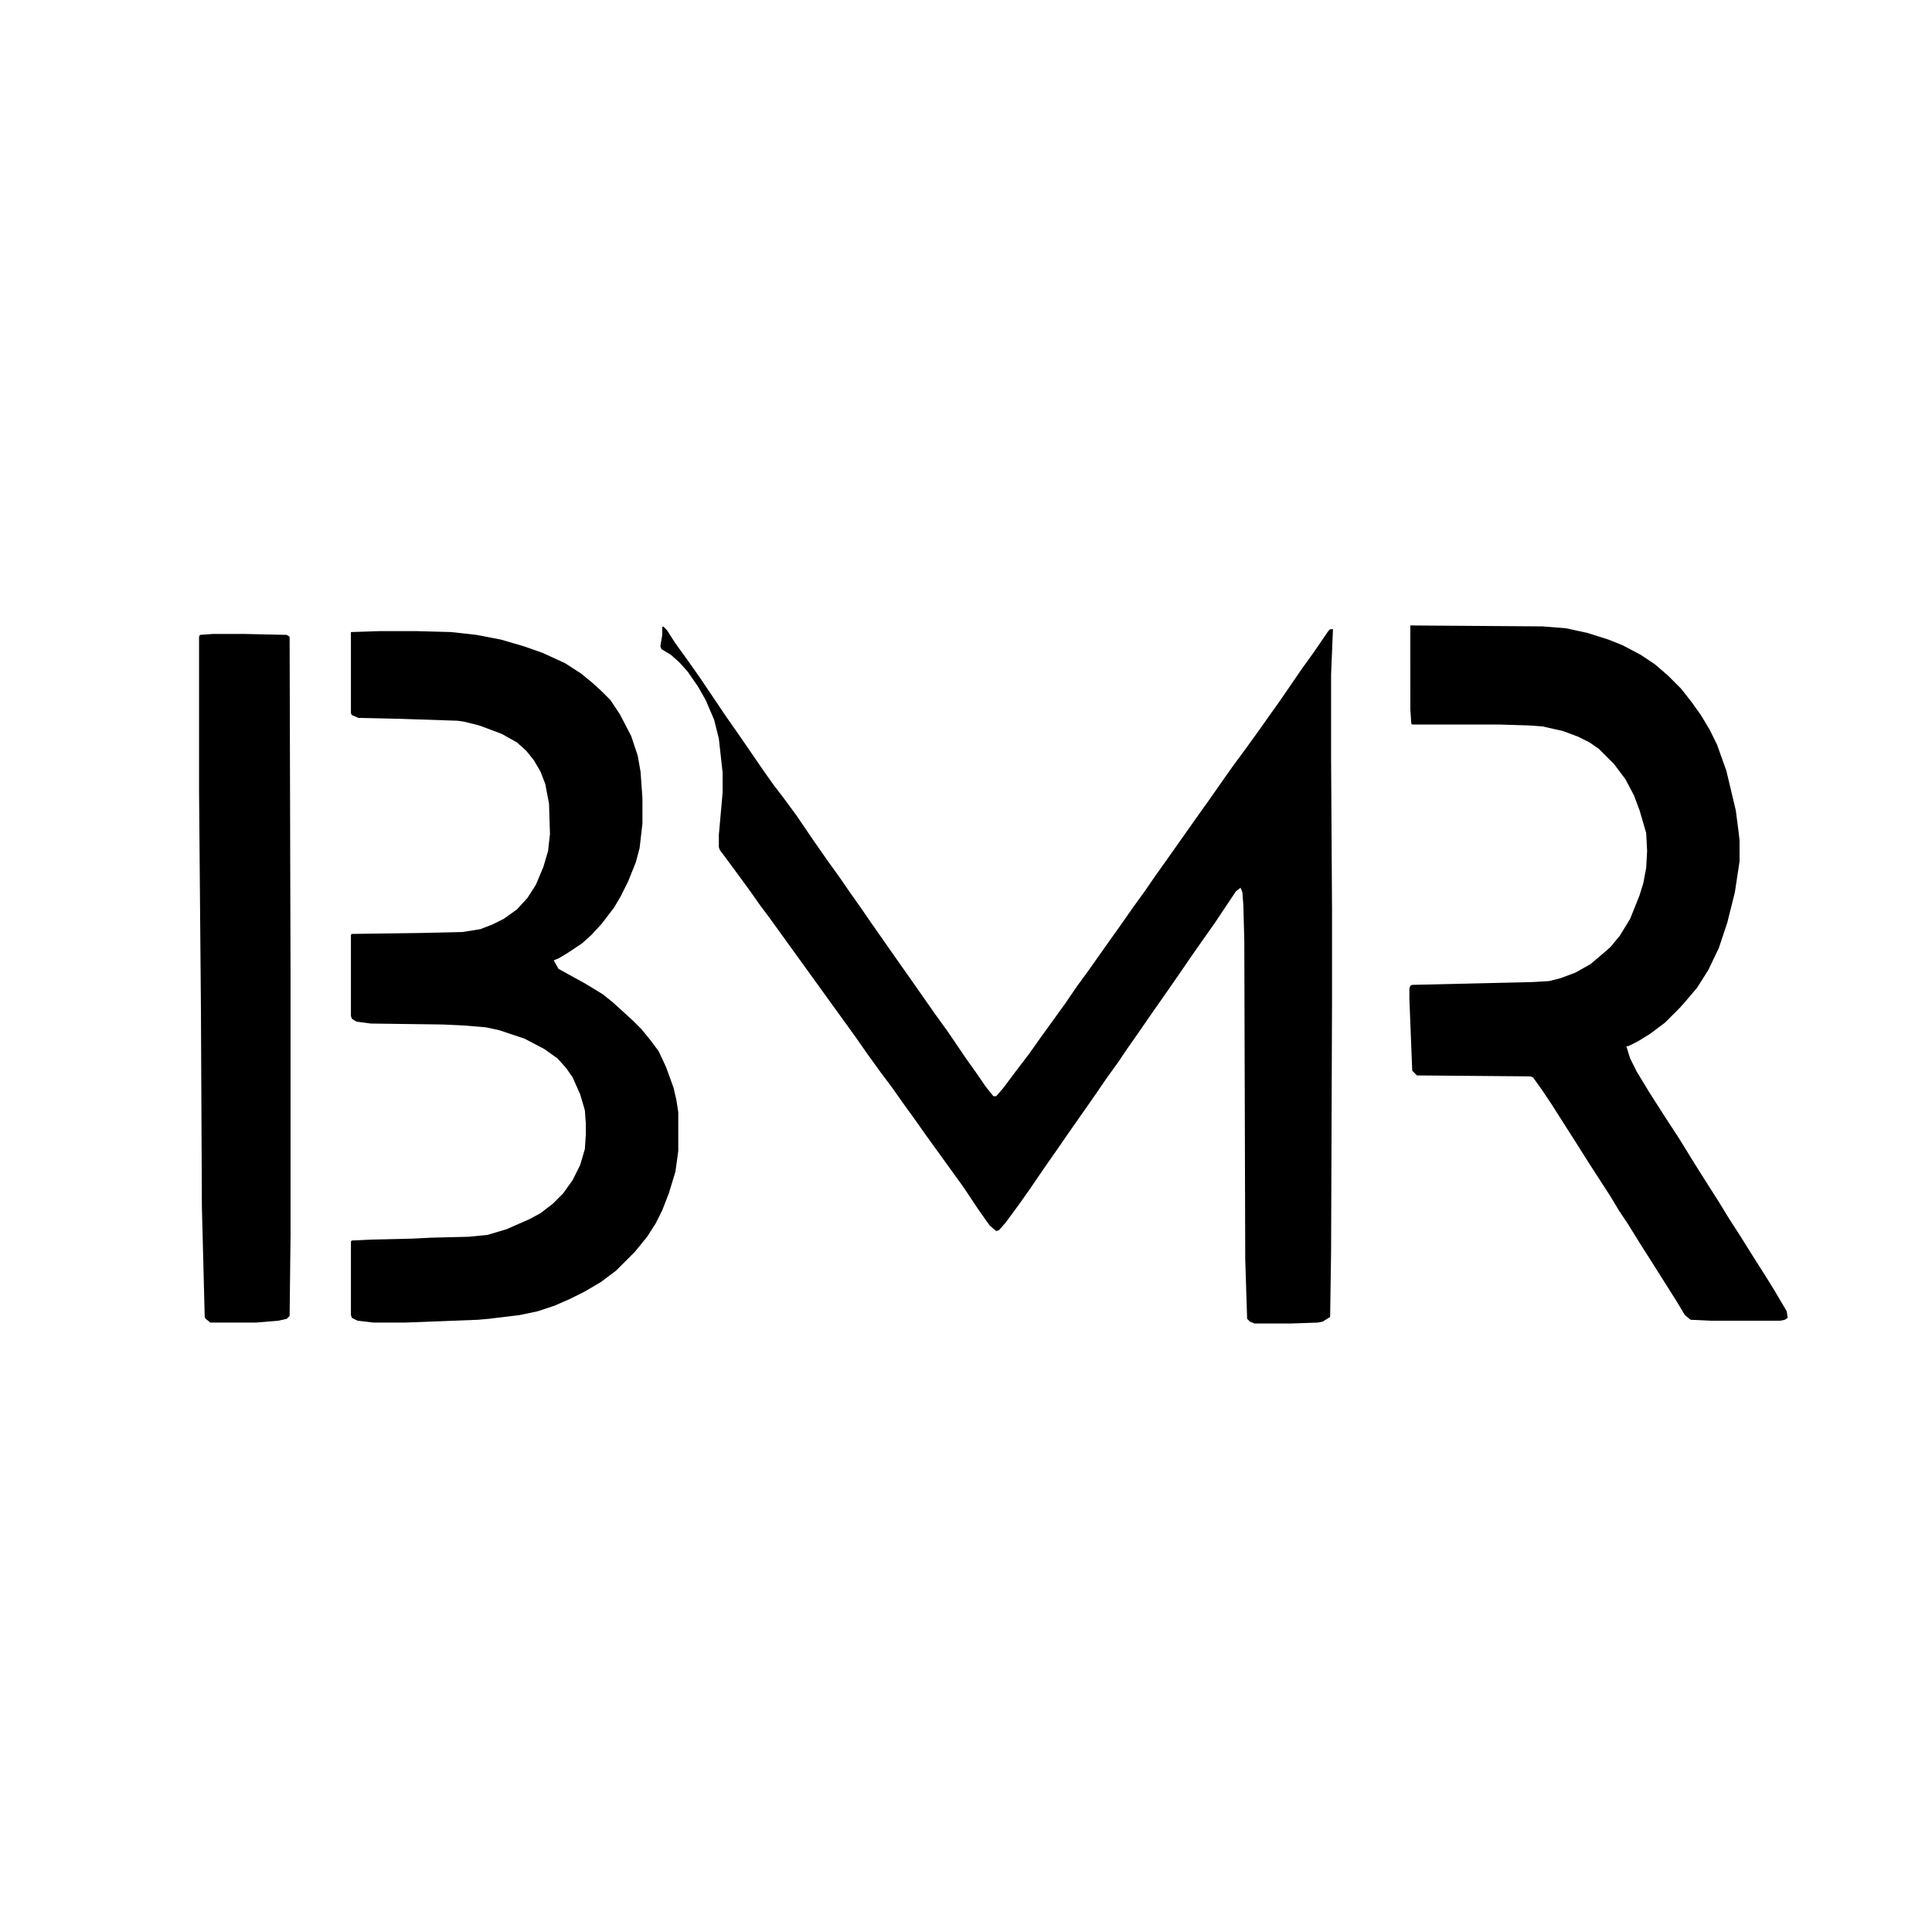 <?xml version="1.0" encoding="UTF-8"?>
<svg version="1.1" viewBox="0 0 2048 2048" width="1280" height="1280" xmlns="http://www.w3.org/2000/svg">
<path fill='black' transform="translate(703,664)" d="m0 0 4 4 9 14 13 18 12 17 29 43 14 20 11 16 13 19 12 17 10 13 14 19 17 25 16 23 13 18 11 16 12 17 11 16 28 40 12 17 28 40 13 18 19 28 10 14 11 16 8 10h3l7-8 15-20 13-17 12-17 26-36 13-19 11-15 24-34 10-14 14-20 13-18 11-16 10-14 36-51 10-14 14-20 12-17 14-19 13-18 12-17 10-14 11-16 13-19 13-18 15-22 2-2h3l-2 48v88l1 160v100l-1 264-1 69-8 5-5 1-30 1h-37l-5-2-3-3-2-63-1-338-1-37-1-14-2-5-5 4-22 33-12 17-14 20-13 19-16 23-14 20-11 16-14 20-8 12-13 18-13 19-28 40-11 16-14 20-15 22-12 17-14 19-7 8-3 1-7-6-12-17-16-24-39-54-12-17-13-18-12-17-12-16-13-18-14-20-91-126-9-12-12-17-11-15-14-19-6-8-1-3v-13l4-45v-21l-4-36-5-20-9-21-8-14-11-16-9-10-9-8-10-6-1-3 2-12v-8z"/>
<path fill='black' transform="translate(403,669)" d="m0 0h38l37 1 27 3 26 5 24 7 20 7 24 11 17 11 11 9 10 9 10 10 10 15 12 23 7 21 3 17 2 28v27l-3 26-4 15-8 20-8 16-7 12-13 17-11 12-10 9-15 10-10 6-5 2 5 9 29 16 18 11 10 8 10 9 12 11 9 9 9 11 9 12 8 17 8 22 3 13 2 13v41l-3 22-7 23-7 18-7 14-9 14-13 16-20 20-16 12-17 10-16 8-16 7-18 6-19 4-33 4-11 1-78 3h-33l-17-2-6-3-1-3v-78l1-1 21-1 43-1 20-1 40-1 20-2 20-6 25-11 11-6 13-10 11-11 10-14 8-16 5-17 1-15v-12l-1-14-5-17-8-18-7-10-9-10-14-10-21-11-27-9-14-3-24-2-22-1-76-1-15-2-5-3-1-3v-86l1-1 73-1 44-1 19-3 13-5 12-6 14-10 11-12 9-14 8-19 5-17 2-18-1-32-4-21-5-13-7-12-8-10-10-9-16-9-24-9-16-4-7-1-60-2-45-1-7-3-1-2v-86z"/>
<path fill='black' transform="translate(1495,663)" d="m0 0 140 1 25 2 23 5 22 7 15 6 19 10 15 10 14 12 14 14 11 14 10 14 9 15 8 16 10 28 10 42 3 23 1 9v22l-5 33-8 32-9 27-11 23-12 19-11 13-7 8-16 16-16 12-13 8-10 5h-2l4 13 7 14 14 23 16 25 15 23 16 26 12 19 14 22 11 18 11 17 15 24 14 22 8 13 13 22 1 7-3 2-5 1h-74l-21-1-6-5-9-15-24-38-14-22-13-21-10-15-9-15-22-34-12-19-28-44-10-15-10-14-3-1-120-1-5-5-3-76v-11l1-3 2-1 128-3 17-1 12-3 16-6 16-9 13-11 8-7 10-12 11-18 10-25 4-13 3-16 1-18-1-19-7-24-6-16-9-17-12-16-16-16-10-7-12-6-16-6-22-5-14-1-33-1h-91l-1-1-1-15z"/>
<path fill='black' transform="translate(226,672)" d="m0 0h32l46 1 3 2 1 364v269l-1 87-3 3-9 2-24 2h-48l-5-4-1-2-3-117-1-208-2-233v-163l1-2z"/>
</svg>
